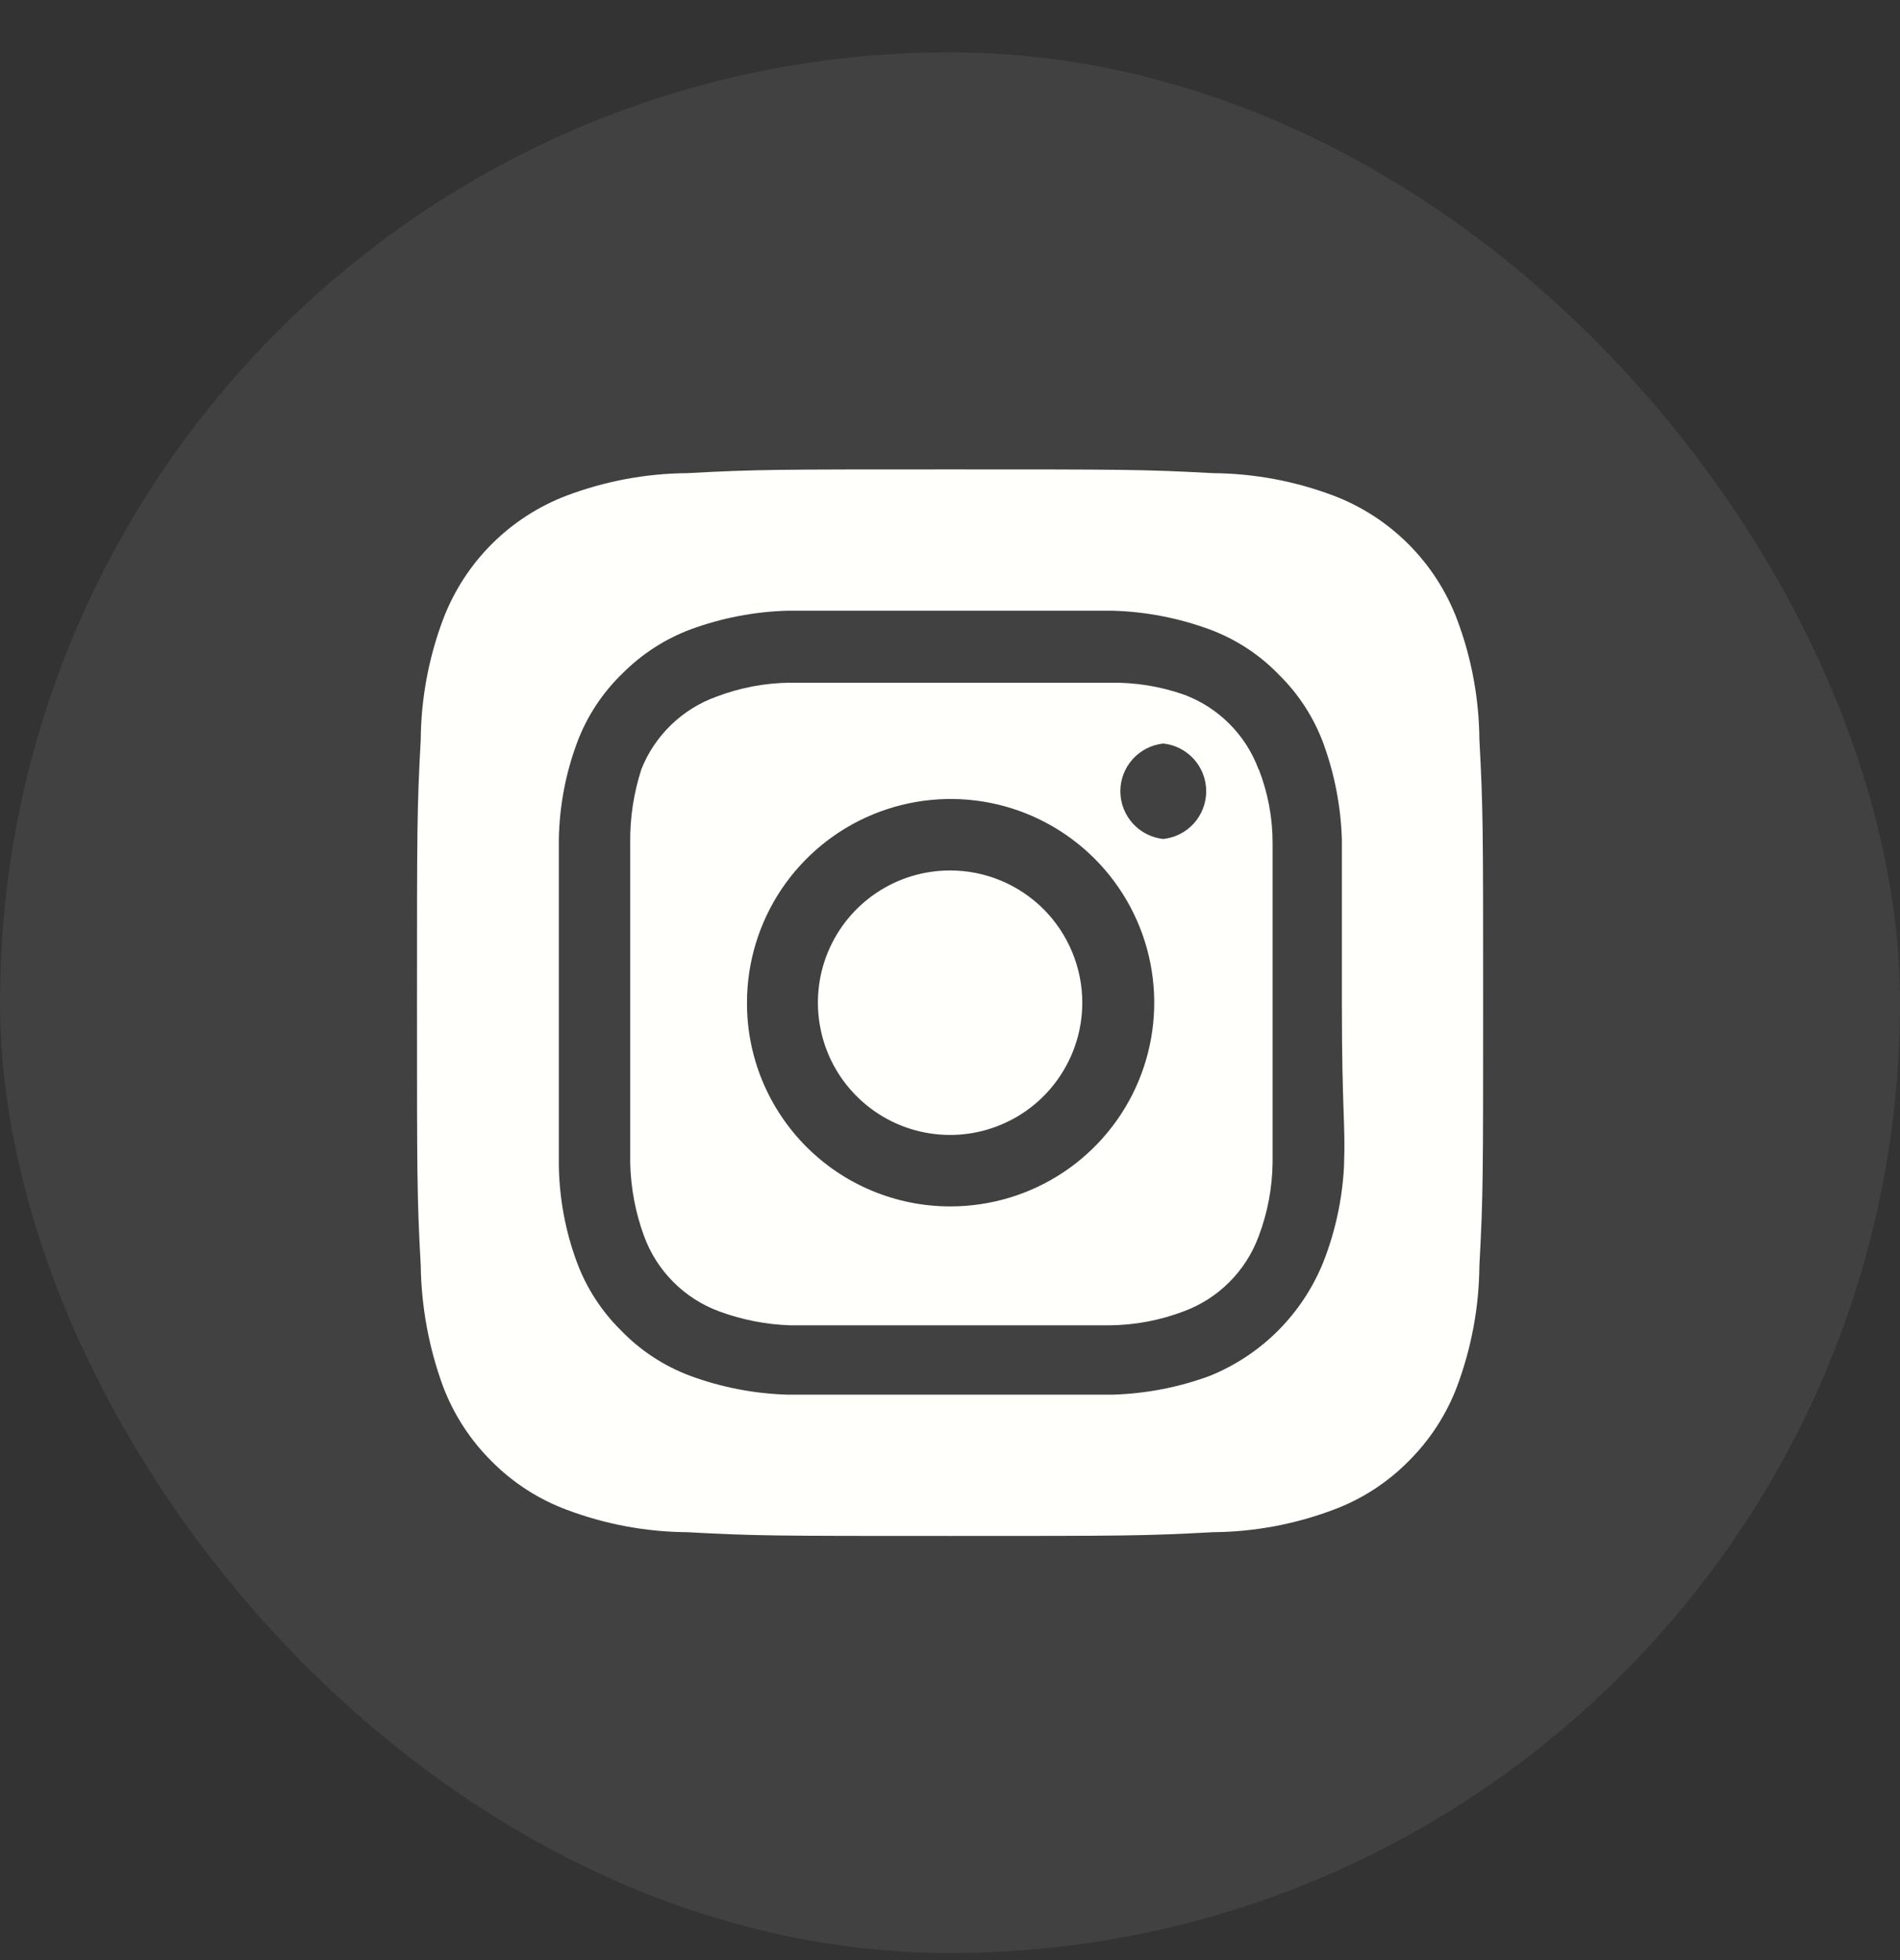 <svg width="32" height="33" viewBox="0 0 32 33" fill="none" xmlns="http://www.w3.org/2000/svg">
<rect x="0" y="0" width="32" height="33" fill="#333333" stroke="none"/>
<rect y="0.881" width="32" height="32" rx="16" fill="white" fill-opacity="0.07"/>
<path d="M16.001 14.655C15.561 14.655 15.13 14.785 14.764 15.03C14.398 15.274 14.113 15.622 13.944 16.029C13.776 16.436 13.732 16.884 13.818 17.315C13.903 17.747 14.115 18.144 14.427 18.455C14.738 18.767 15.135 18.979 15.567 19.065C15.999 19.151 16.446 19.107 16.853 18.938C17.26 18.77 17.608 18.484 17.852 18.118C18.097 17.752 18.228 17.321 18.228 16.881C18.228 16.589 18.17 16.299 18.058 16.029C17.946 15.759 17.782 15.513 17.576 15.307C17.369 15.1 17.123 14.936 16.853 14.824C16.583 14.712 16.294 14.655 16.001 14.655ZM24.916 12.455C24.911 11.762 24.784 11.075 24.539 10.426C24.359 9.951 24.08 9.52 23.721 9.161C23.362 8.802 22.931 8.523 22.456 8.343C21.807 8.099 21.12 7.971 20.427 7.966C19.269 7.903 18.928 7.903 16.001 7.903C13.074 7.903 12.733 7.903 11.575 7.966C10.882 7.971 10.195 8.099 9.546 8.343C9.071 8.523 8.64 8.802 8.281 9.161C7.922 9.52 7.644 9.951 7.463 10.426C7.219 11.075 7.091 11.762 7.086 12.455C7.023 13.613 7.023 13.954 7.023 16.881C7.023 19.808 7.023 20.149 7.086 21.307C7.096 22.003 7.223 22.692 7.463 23.345C7.643 23.817 7.921 24.246 8.28 24.602C8.638 24.963 9.07 25.242 9.546 25.419C10.195 25.663 10.882 25.791 11.575 25.796C12.733 25.859 13.074 25.859 16.001 25.859C18.928 25.859 19.269 25.859 20.427 25.796C21.12 25.791 21.807 25.663 22.456 25.419C22.933 25.242 23.364 24.963 23.722 24.602C24.081 24.246 24.36 23.817 24.539 23.345C24.783 22.693 24.911 22.003 24.916 21.307C24.979 20.149 24.979 19.808 24.979 16.881C24.979 13.954 24.979 13.613 24.916 12.455ZM22.636 19.637C22.607 20.191 22.489 20.737 22.286 21.253C22.111 21.684 21.852 22.075 21.524 22.404C21.195 22.732 20.804 22.991 20.373 23.165C19.852 23.357 19.303 23.463 18.748 23.48C18.039 23.48 17.851 23.48 16.001 23.48C14.152 23.48 13.963 23.48 13.254 23.48C12.699 23.463 12.15 23.357 11.629 23.165C11.184 23 10.782 22.736 10.453 22.393C10.128 22.071 9.876 21.682 9.717 21.253C9.524 20.733 9.421 20.183 9.412 19.628C9.412 18.919 9.412 18.73 9.412 16.881C9.412 15.032 9.412 14.843 9.412 14.134C9.421 13.579 9.524 13.03 9.717 12.509C9.882 12.064 10.146 11.662 10.489 11.333C10.812 11.009 11.201 10.758 11.629 10.597C12.15 10.405 12.699 10.299 13.254 10.282C13.963 10.282 14.152 10.282 16.001 10.282C17.851 10.282 18.039 10.282 18.748 10.282C19.303 10.299 19.852 10.405 20.373 10.597C20.819 10.762 21.221 11.026 21.549 11.369C21.875 11.691 22.126 12.08 22.286 12.509C22.477 13.03 22.583 13.579 22.6 14.134C22.6 14.843 22.6 15.032 22.6 16.881C22.6 18.73 22.663 18.919 22.636 19.628V19.637ZM21.199 12.958C21.092 12.668 20.924 12.404 20.705 12.186C20.487 11.967 20.223 11.799 19.933 11.692C19.535 11.554 19.116 11.487 18.695 11.494C17.994 11.494 17.797 11.494 16.001 11.494C14.206 11.494 14.008 11.494 13.308 11.494C12.884 11.498 12.465 11.578 12.069 11.728C11.783 11.83 11.523 11.992 11.305 12.202C11.086 12.413 10.915 12.667 10.803 12.949C10.673 13.349 10.609 13.767 10.614 14.188C10.614 14.888 10.614 15.085 10.614 16.881C10.614 18.677 10.614 18.874 10.614 19.574C10.623 19.997 10.702 20.416 10.848 20.813C10.955 21.103 11.123 21.367 11.342 21.585C11.56 21.804 11.824 21.972 12.114 22.079C12.497 22.22 12.9 22.299 13.308 22.313C14.008 22.313 14.206 22.313 16.001 22.313C17.797 22.313 17.994 22.313 18.695 22.313C19.118 22.308 19.537 22.229 19.933 22.079C20.223 21.972 20.487 21.804 20.705 21.585C20.924 21.367 21.092 21.103 21.199 20.813C21.349 20.417 21.428 19.998 21.433 19.574C21.433 18.874 21.433 18.677 21.433 16.881C21.433 15.085 21.433 14.888 21.433 14.188C21.433 13.764 21.354 13.344 21.199 12.949V12.958ZM16.001 20.311C15.551 20.311 15.106 20.222 14.69 20.049C14.274 19.877 13.897 19.624 13.579 19.305C13.262 18.987 13.01 18.609 12.838 18.193C12.667 17.777 12.579 17.331 12.581 16.881C12.581 16.202 12.782 15.539 13.159 14.975C13.537 14.411 14.073 13.971 14.7 13.712C15.327 13.453 16.017 13.385 16.683 13.518C17.348 13.651 17.959 13.979 18.438 14.459C18.918 14.94 19.244 15.552 19.375 16.218C19.506 16.883 19.437 17.573 19.176 18.2C18.915 18.826 18.474 19.361 17.909 19.737C17.344 20.113 16.68 20.312 16.001 20.311ZM19.592 14.125C19.394 14.104 19.21 14.01 19.077 13.862C18.943 13.713 18.869 13.521 18.869 13.321C18.869 13.122 18.943 12.929 19.077 12.781C19.21 12.633 19.394 12.539 19.592 12.518C19.791 12.539 19.974 12.633 20.108 12.781C20.241 12.929 20.315 13.122 20.315 13.321C20.315 13.521 20.241 13.713 20.108 13.862C19.974 14.01 19.791 14.104 19.592 14.125Z" fill="#FFFFFC"/>
</svg>
